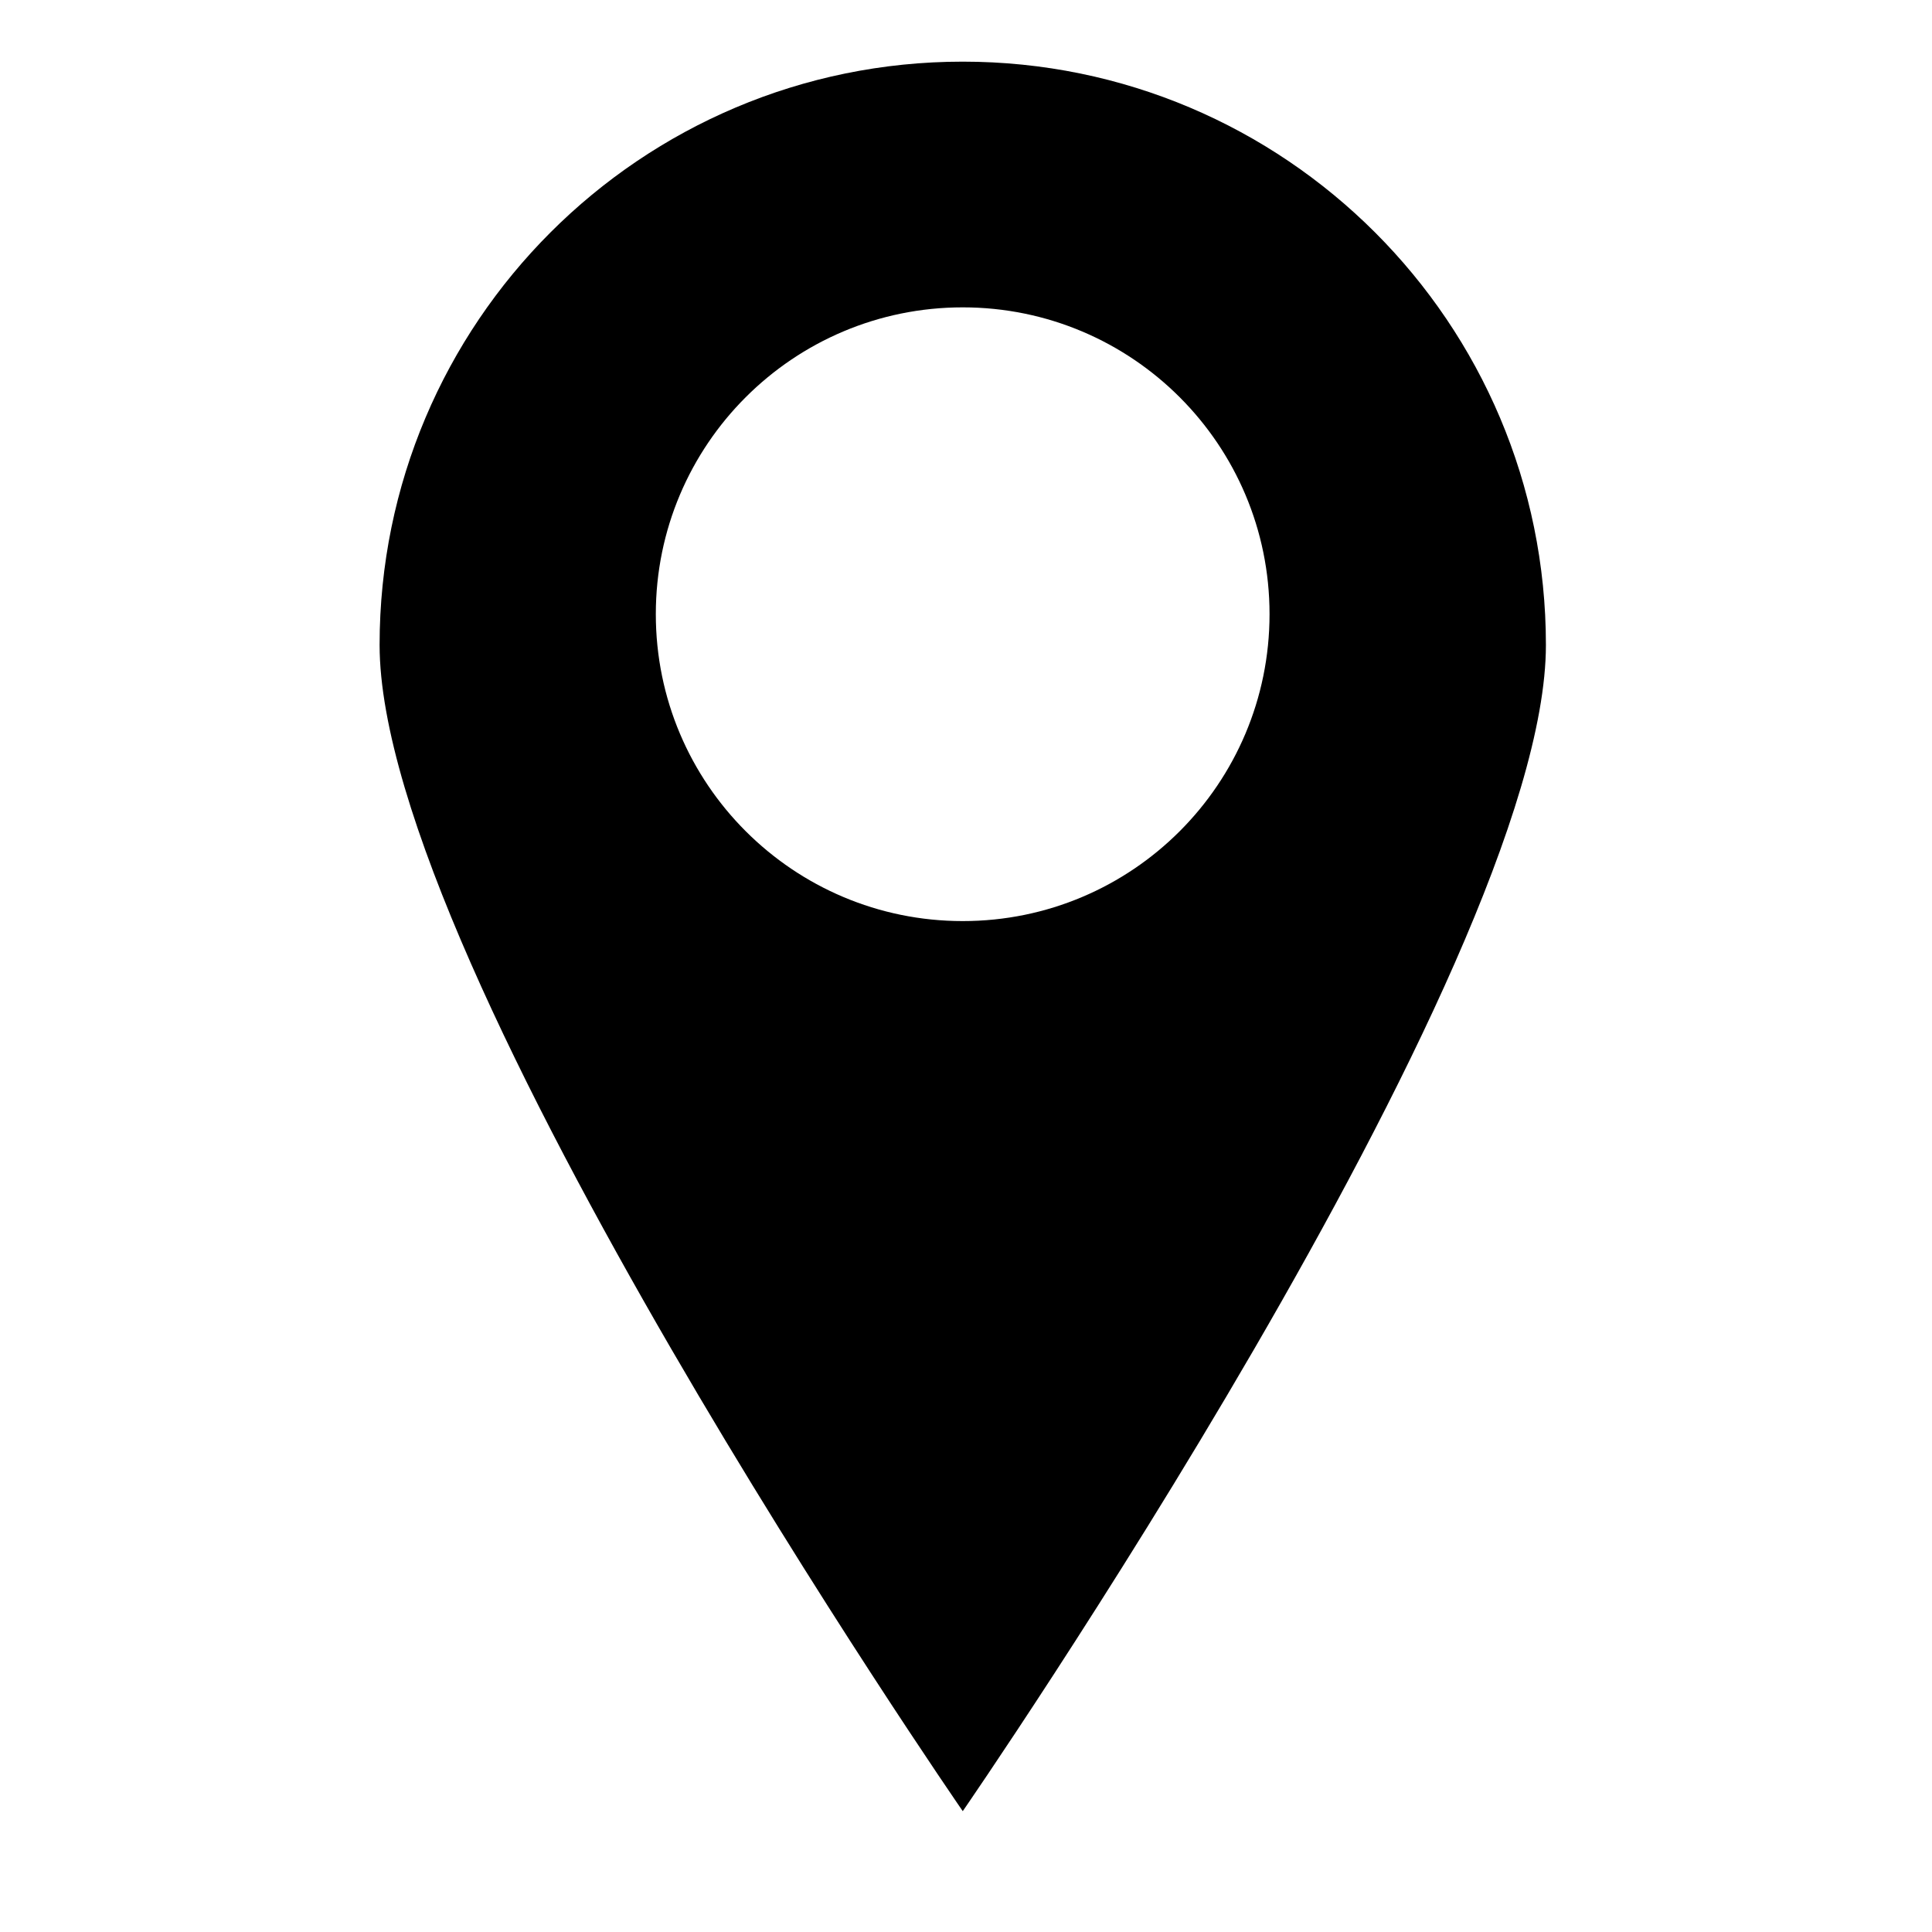 <?xml version="1.0" encoding="UTF-8"?>
<svg width="100pt" height="100pt" version="1.1" viewBox="0 0 100 100" xmlns="http://www.w3.org/2000/svg">
 <path d="m49.832 3.191c-16.668 0-30.184 13.516-30.184 30.191 0 16.668 30.184 60.363 30.184 60.363s30.184-43.695 30.184-60.363c0-16.676-13.516-30.191-30.184-30.191zm0 44.484c-8.773 0-15.887-7.106-15.887-15.887 0-8.77 7.113-15.879 15.887-15.879 8.773 0 15.879 7.113 15.879 15.879 0 8.781-7.106 15.887-15.879 15.887z"/>
</svg>
